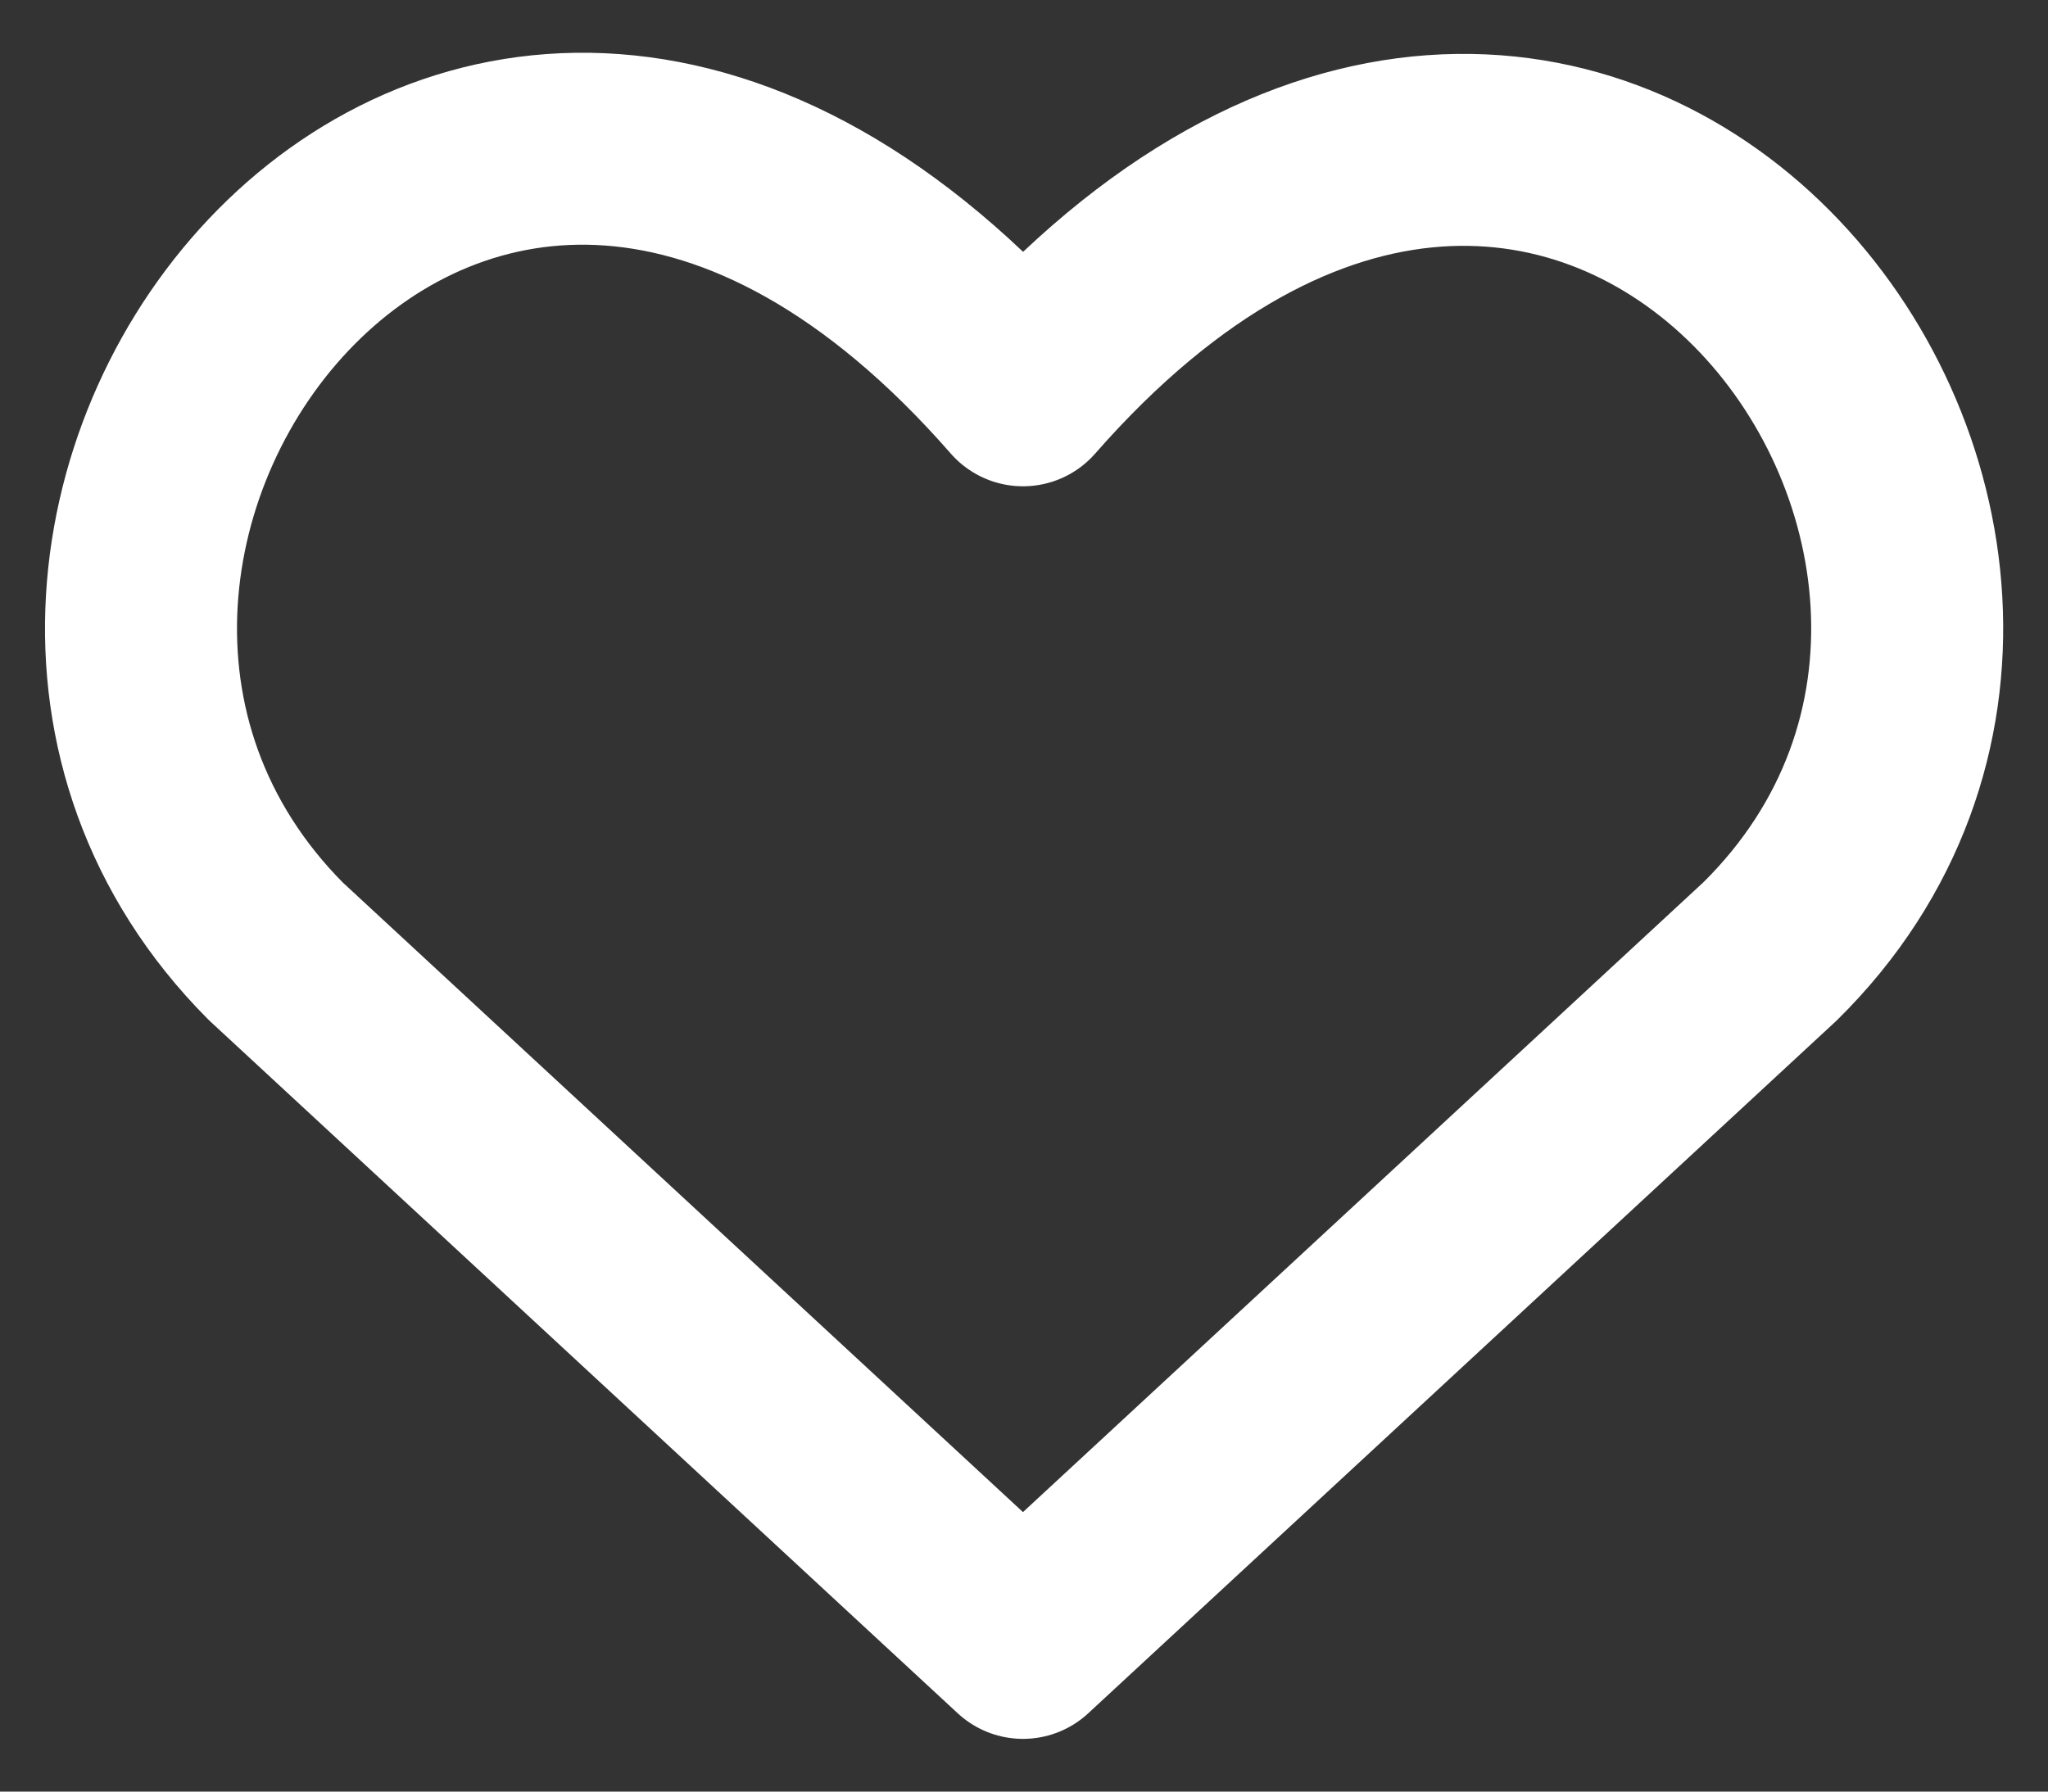 <svg
                            width="16"
                            height="14"
                            viewBox="0 0 16 14"
                            fill="none"
                            xmlns="http://www.w3.org/2000/svg"
                          >
                            <rect x="0" y="0" width="16" height="14" fill="#333333" stroke="none"/>
                            <path
                              d="M7.992 12.838L2.154 7.433C-1.028 4.233 3.613 -1.961 7.992 3.05C12.37 -1.946 17.055 4.248 13.83 7.433L7.992 12.838Z"
                              stroke="white"
                              stroke-width="1.5"
                              stroke-linecap="round"
                              stroke-linejoin="round"
                            ></path>
                          </svg>